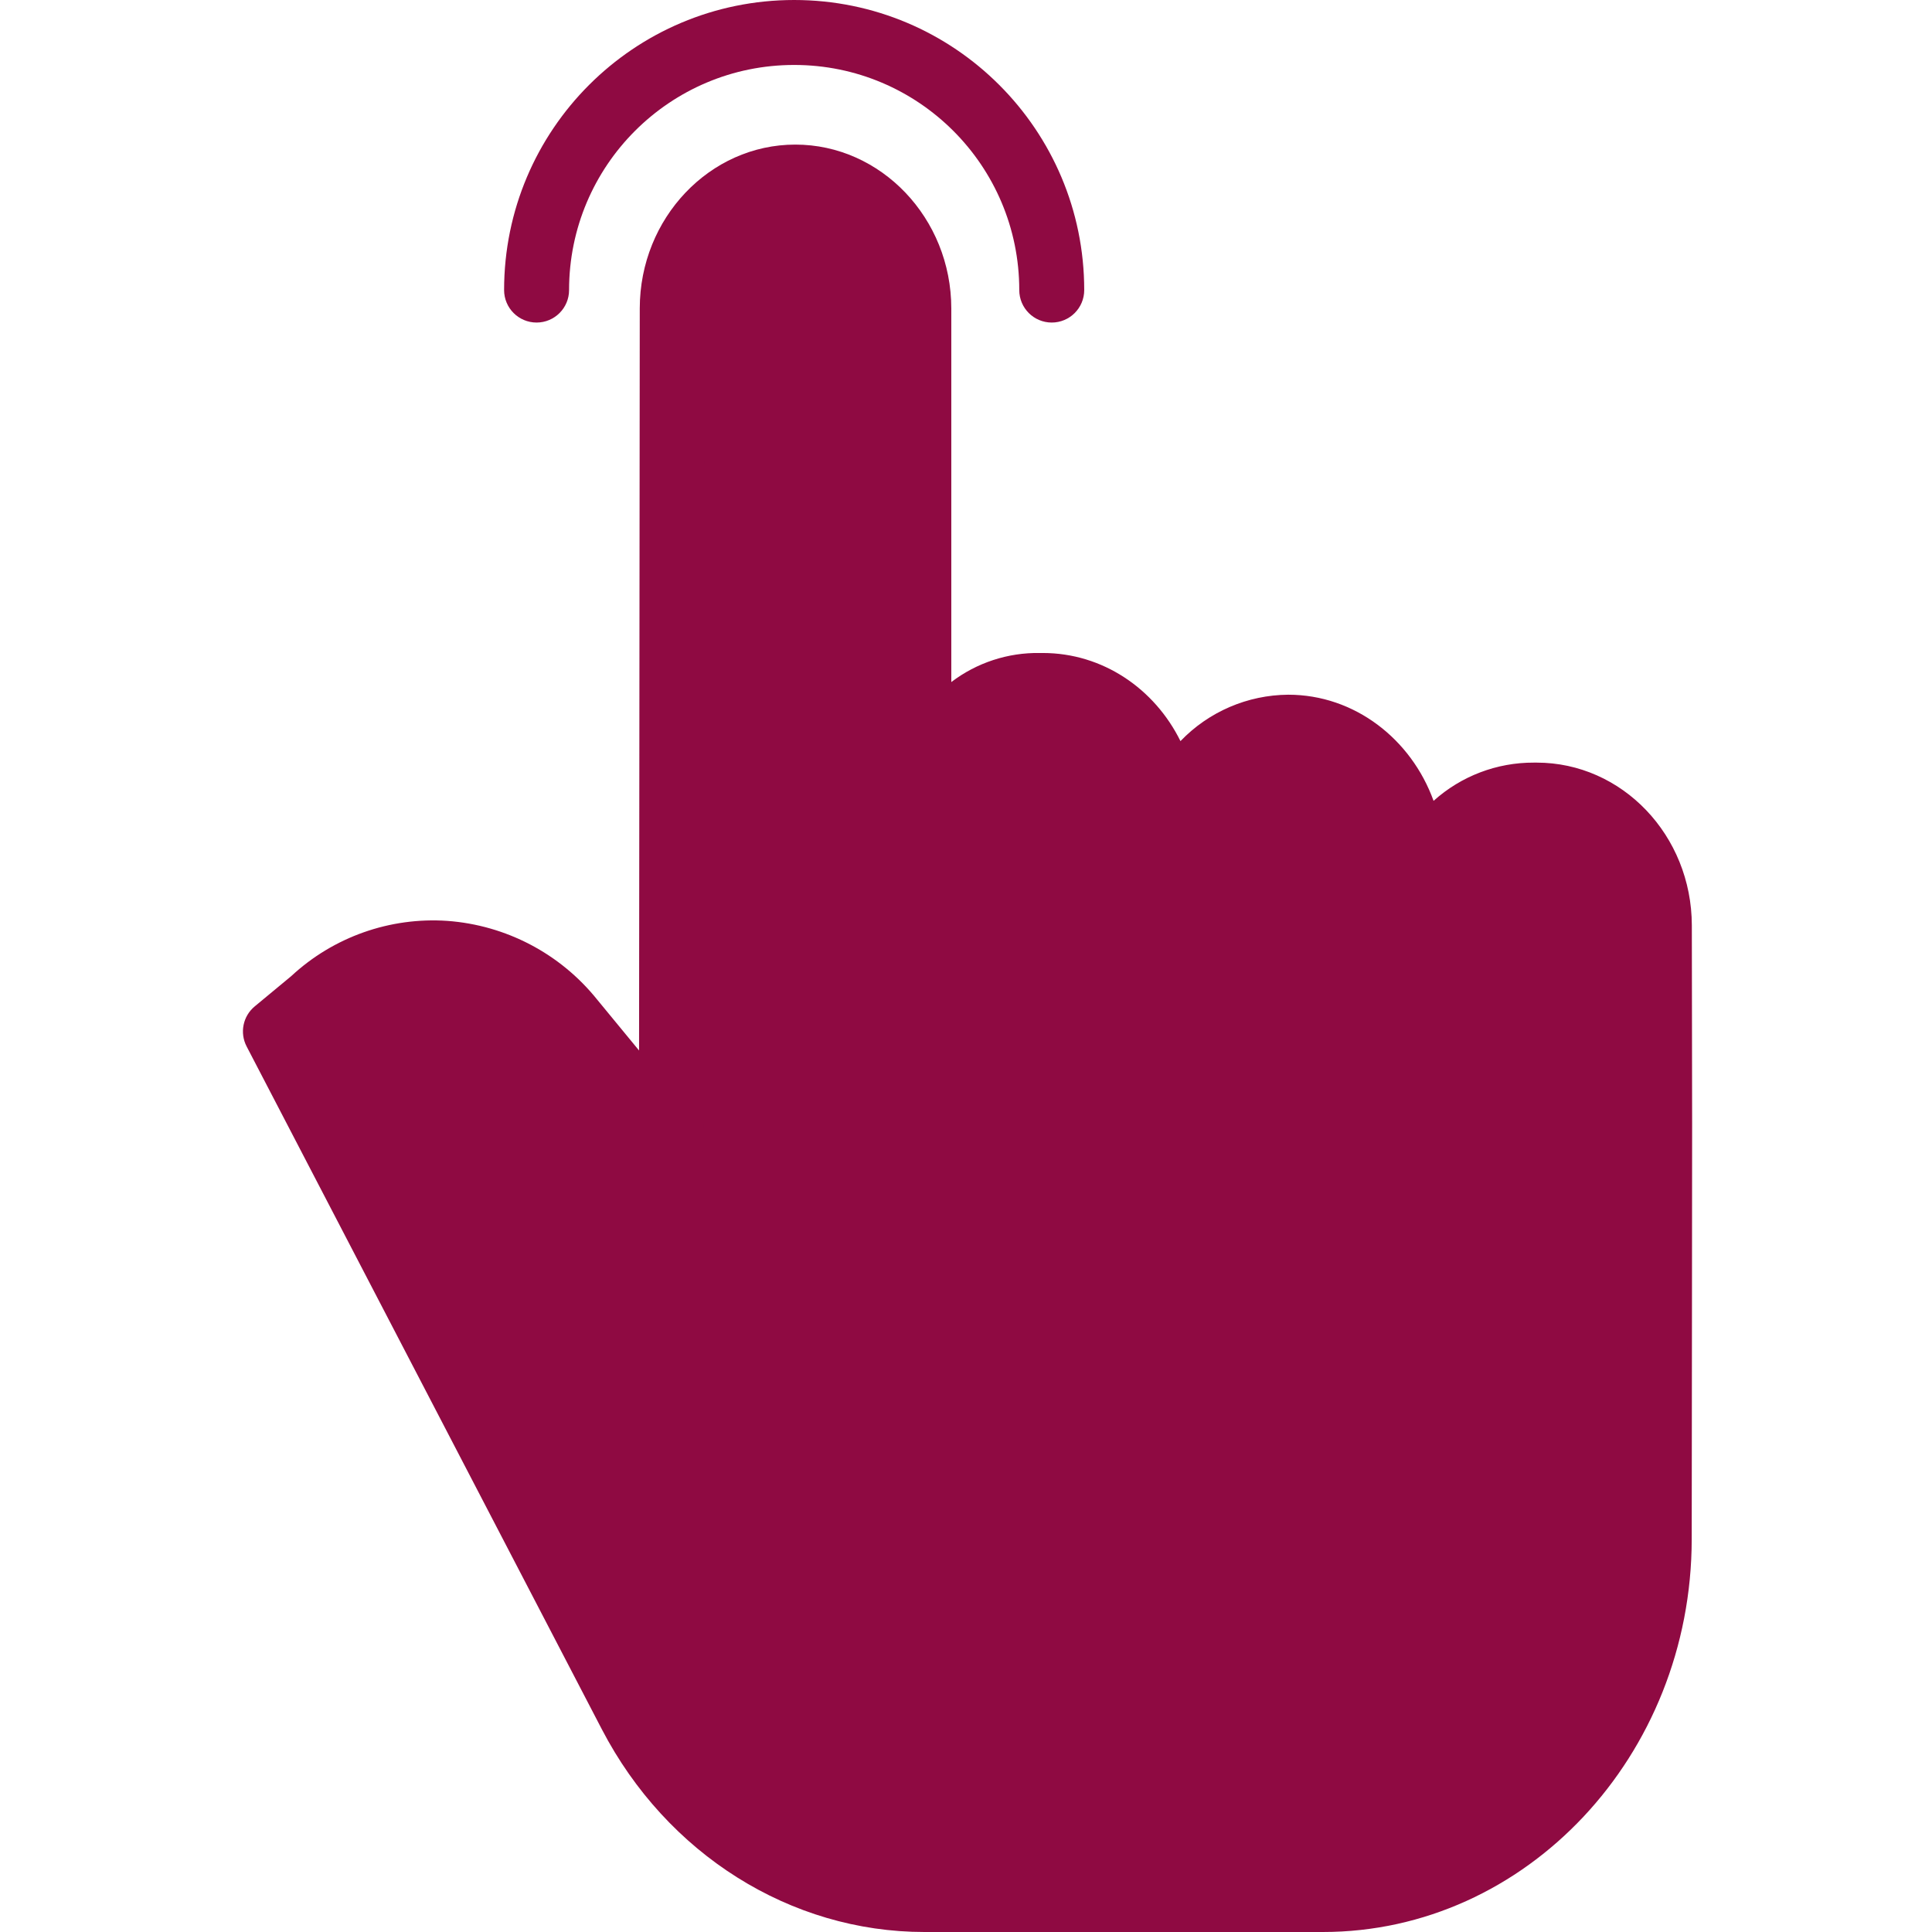 <svg width="100" height="100" viewBox="0 0 100 100" fill="none" xmlns="http://www.w3.org/2000/svg">
<g clip-path="url(#clip0)">
<path d="M73.046 47.871C73.046 44.114 75.889 41.069 79.396 41.069H79.538C83.038 41.069 85.88 44.102 85.888 47.852C85.918 60.123 85.899 61.328 85.882 79.656C85.871 89.947 78.081 98.282 68.475 98.282H47.85C41.539 98.282 35.72 94.62 32.645 88.715L14.256 53.386L16.177 51.793C20.155 48.136 26.138 48.586 29.6 52.799L34.746 59.065L34.776 15.964C34.779 12.208 37.621 9.165 41.127 9.165H41.129C44.637 9.165 47.48 12.212 47.48 15.969V42.054C47.564 38.376 50.373 35.428 53.826 35.428H53.976C57.483 35.428 60.327 38.473 60.327 42.231V44.421C60.327 40.663 63.17 37.618 66.68 37.618H66.694C70.202 37.618 73.046 40.663 73.046 44.421V47.871Z" fill="#8F0A42"/>
<path d="M79.538 39.473H79.396C77.479 39.464 75.627 40.169 74.202 41.452C73.048 38.257 70.116 35.958 66.68 35.958C64.572 35.973 62.561 36.839 61.101 38.36C59.761 35.644 57.071 33.799 53.976 33.799H53.826C52.172 33.771 50.556 34.301 49.239 35.303V15.969C49.239 11.291 45.597 7.484 41.166 7.484C36.74 7.484 33.117 11.288 33.114 15.962L33.078 54.374L30.904 51.733C28.997 49.36 26.192 47.888 23.157 47.665C20.183 47.461 17.257 48.496 15.073 50.525L13.183 52.092C12.573 52.597 12.399 53.46 12.765 54.163L31.153 89.511C34.516 95.97 40.914 100 47.849 100H68.474C78.988 100 87.551 90.873 87.563 79.676C87.568 74.6 87.572 70.828 87.576 67.781C87.587 59.743 87.59 56.773 87.569 47.898C87.559 43.231 83.956 39.473 79.538 39.473ZM84.214 67.767C84.21 70.814 84.205 74.596 84.2 79.671C84.191 89.016 77.136 96.636 68.475 96.636H47.85C42.172 96.636 36.918 93.299 34.136 87.957L16.374 53.823L17.25 53.092C17.271 53.073 17.294 53.052 17.315 53.033C18.823 51.613 20.853 50.884 22.92 51.02C25.031 51.181 26.98 52.213 28.301 53.867L33.447 60.132C33.898 60.681 34.644 60.887 35.313 60.648C35.981 60.408 36.427 59.775 36.428 59.065L36.457 15.964C36.459 13.142 38.593 10.846 41.168 10.846C43.743 10.846 45.877 13.145 45.877 15.969V42.039C45.877 42.103 45.872 42.165 45.872 42.229C45.872 42.256 45.877 42.283 45.877 42.31V53.459C45.877 54.388 46.629 55.141 47.558 55.141C48.486 55.141 49.239 54.388 49.239 53.459V42.084C49.239 39.34 51.319 37.161 53.826 37.161H53.976C56.551 37.161 58.696 39.407 58.696 42.231V52.398C58.696 53.327 59.449 54.079 60.377 54.079C61.306 54.079 62.059 53.327 62.059 52.398V44.421C62.059 41.597 64.099 39.299 66.69 39.299C69.265 39.299 71.305 41.597 71.305 44.421V51.946C71.305 52.875 72.058 53.627 72.987 53.627C73.915 53.627 74.668 52.875 74.668 51.946V47.871C74.668 45.047 76.821 42.836 79.396 42.836H79.538C82.105 42.836 84.2 45.083 84.207 47.9C84.228 56.769 84.224 59.733 84.214 67.767Z" fill="#8F0A42"/>
<path d="M27.773 16.695C28.702 16.695 29.455 15.942 29.455 15.014C29.455 8.579 34.671 3.362 41.106 3.362C47.541 3.362 52.757 8.579 52.757 15.014C52.757 15.942 53.509 16.695 54.438 16.695C55.367 16.695 56.119 15.942 56.119 15.014C56.119 6.722 49.397 0 41.106 0C32.814 0 26.092 6.722 26.092 15.014C26.092 15.942 26.845 16.695 27.773 16.695Z" fill="#8F0A42"/>
</g>
<defs>
<clipPath id="clip0">
<rect width="100" height="100" fill="white"/>
</clipPath>
</defs>
</svg>
